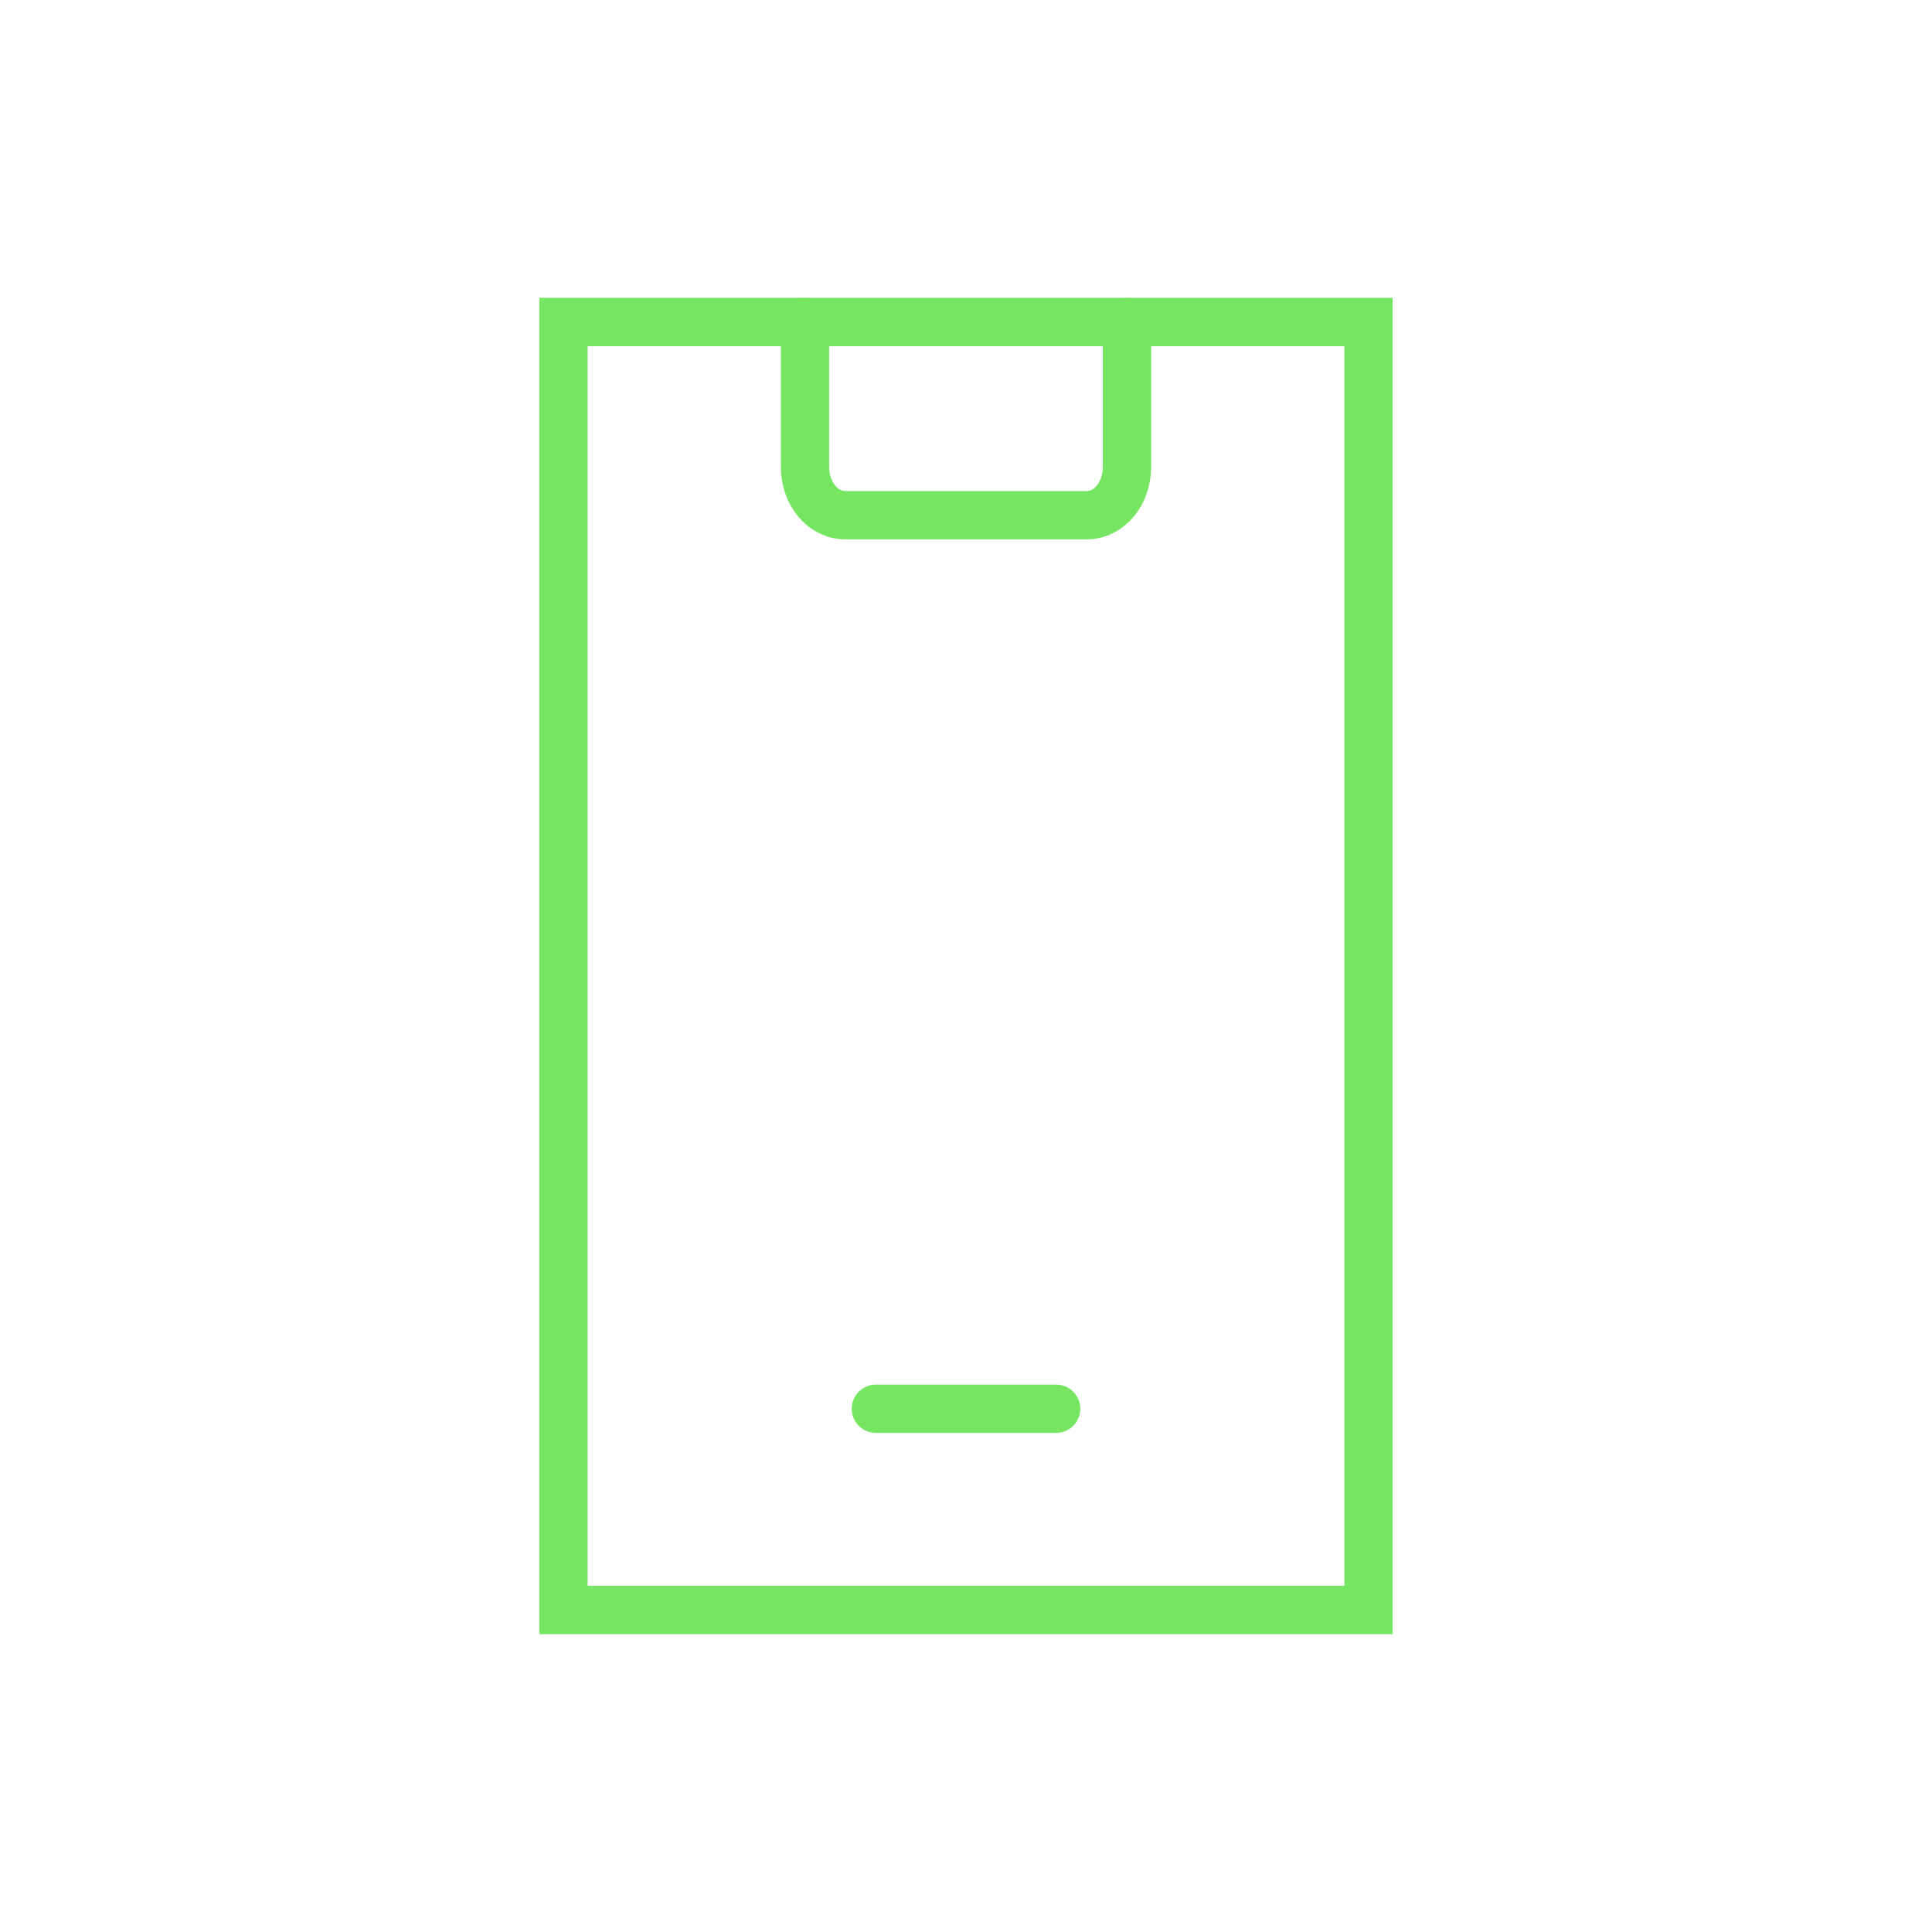<?xml version="1.0"?>
<svg xmlns="http://www.w3.org/2000/svg" width="80" height="80" viewBox="0 0 80 80" fill="none">
<g clip-path="url(#clip0_1111_2350)">
<path d="M33.333 13.333V19.333C33.333 20.433 34.067 21.333 35 21.333H45C45.933 21.333 46.667 20.433 46.667 19.333V13.333" stroke="#75E562" stroke-width="2" stroke-linecap="round"/>
<path d="M36.267 58.333H43.733" stroke="#75E562" stroke-width="2" stroke-linecap="round"/>
<path d="M56.667 13.333H23.333V66.667H56.667V13.333Z" stroke="#75E562" stroke-width="2" stroke-linecap="round"/>
</g>
<defs>
<clipPath id="clip0_1111_2350">
<rect width="80" height="80" fill="white"/>
</clipPath>
</defs>
</svg>
